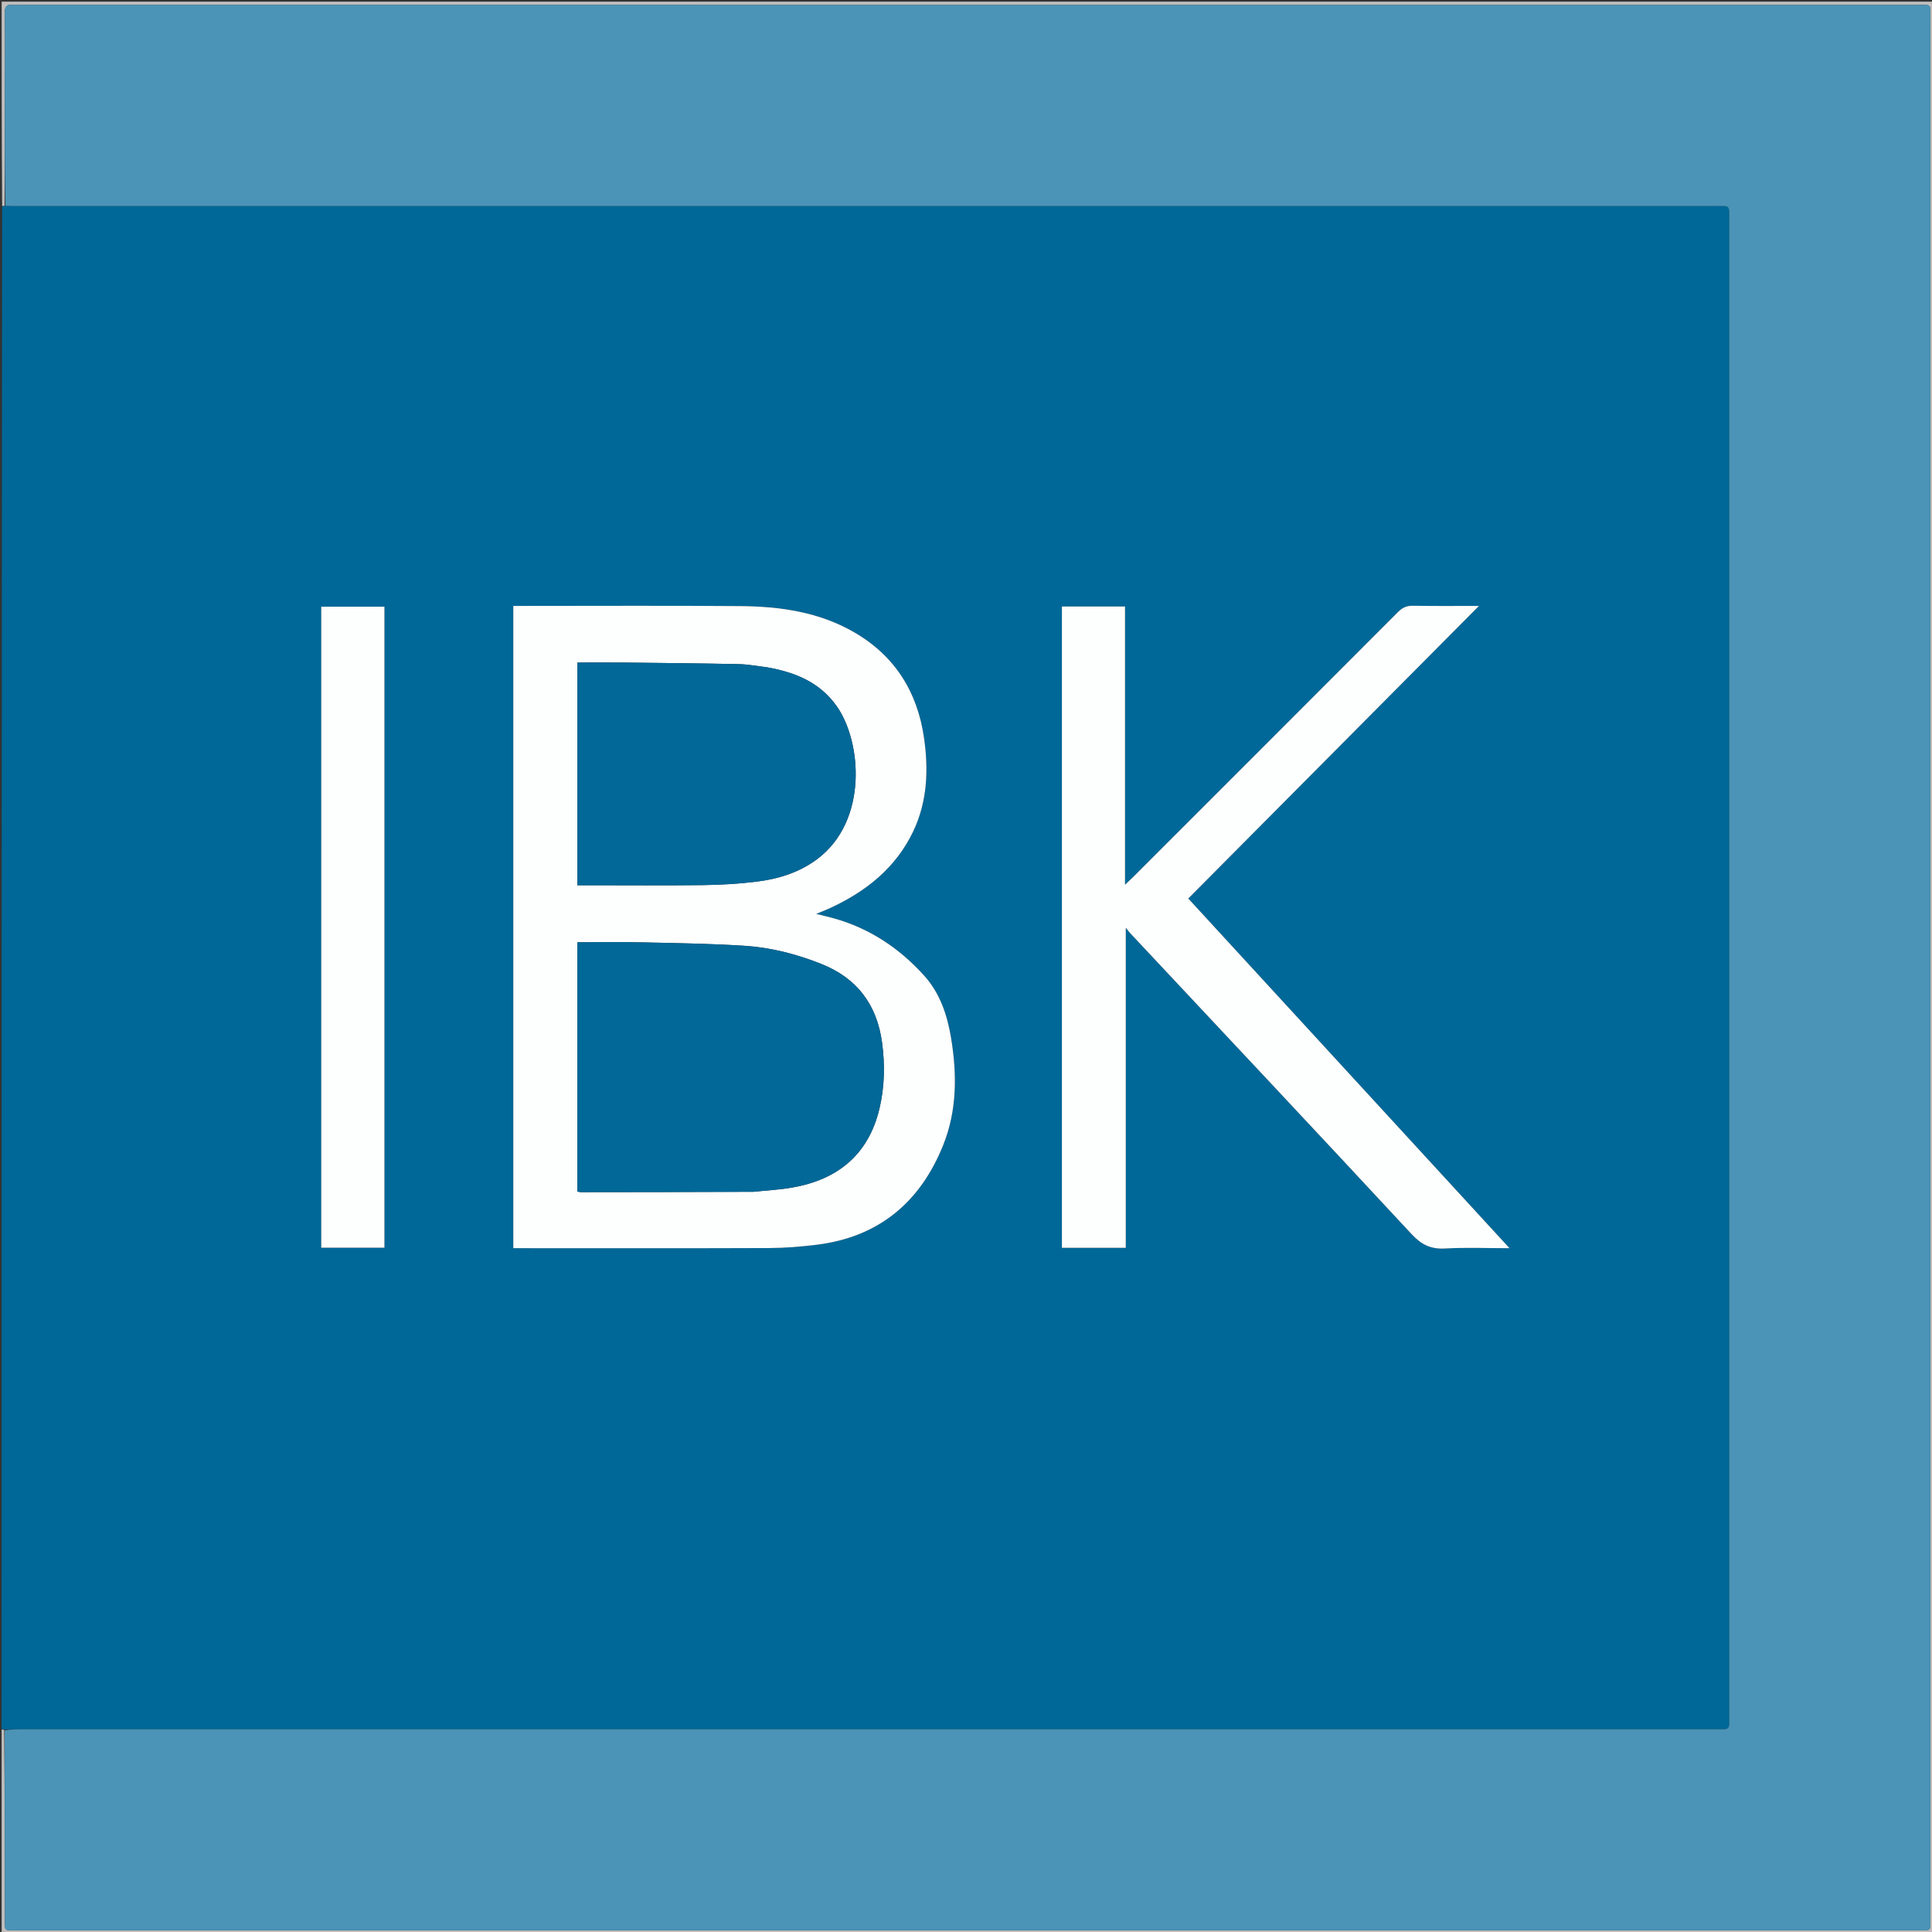 <svg version="1.1" id="Layer_1" xmlns="http://www.w3.org/2000/svg" xmlns:xlink="http://www.w3.org/1999/xlink" x="0px" y="0px"
	 width="100%" viewBox="0 0 1181 1181" enable-background="new 0 0 1181 1181" xml:space="preserve">
<rect x="0" y="0" width="1181" height="1181" fill="#333333" stroke="none"/>
<path fill="#006898" opacity="1" stroke="none" 
	d="
M1,1057 
	C1,746.971 1,436.941 1.298,126.405 
	C1.996,125.859 2.397,125.821 3.278,125.827 
	C5.091,125.892 6.423,125.929 7.756,125.929 
	C354.565,125.928 701.374,125.923 1048.183,125.932 
	C1057.924,125.933 1057.064,124.912 1057.064,134.75 
	C1057.074,439.228 1057.074,743.707 1057.063,1048.186 
	C1057.062,1057.994 1058.044,1057.063 1048.254,1057.064 
	C703.444,1057.074 358.635,1057.072 13.826,1057.08 
	C10.161,1057.08 6.497,1057.191 2.528,1057.196 
	C1.816,1057.095 1.408,1057.048 1,1057 
M313.773,627.5 
	C313.773,672.588 313.773,717.676 313.773,763.003 
	C316.34,763.003 318.321,763.003 320.303,763.003 
	C370.286,763.004 420.27,763.109 470.253,762.913 
	C479.877,762.875 489.548,762.081 499.109,760.908 
	C537.078,756.25 562.446,735.032 576.507,700.114 
	C585.074,678.839 585.053,656.572 581.331,634.235 
	C578.999,620.243 574.524,606.992 564.856,596.303 
	C549.705,579.553 531.472,567.403 509.507,561.305 
	C506.289,560.412 503.028,559.675 498.931,558.652 
	C502.459,557.177 505.092,556.178 507.639,554.995 
	C529.53,544.831 547.631,530.447 558.235,508.19 
	C566.924,489.952 567.646,470.525 564.83,450.985 
	C560.804,423.048 547.121,401.073 522.455,386.677 
	C500.787,374.031 476.749,370.675 452.248,370.488 
	C407.932,370.149 363.611,370.385 319.293,370.381 
	C317.54,370.381 315.786,370.381 313.773,370.381 
	C313.773,456.247 313.773,541.374 313.773,627.5 
M649.13,515.5 
	C649.13,597.922 649.13,680.344 649.13,762.757 
	C662.415,762.757 675.014,762.757 688.166,762.757 
	C688.166,697.845 688.166,633.179 688.166,567.103 
	C689.661,568.949 690.232,569.752 690.899,570.464 
	C748.273,631.722 805.77,692.865 862.863,754.384 
	C868.868,760.856 874.631,763.692 883.361,763.192 
	C896.068,762.463 908.847,763.005 922.75,763.005 
	C856.916,691.344 791.865,620.537 726.366,549.241 
	C785.711,489.514 844.895,429.948 904.084,370.378 
	C890.88,370.378 877.262,370.523 863.65,370.285 
	C859.789,370.217 857.181,371.501 854.523,374.165 
	C800.614,428.202 746.625,482.159 692.647,536.126 
	C691.342,537.43 689.975,538.673 687.705,540.829 
	C687.705,483.15 687.705,426.925 687.705,370.727 
	C674.651,370.727 662.06,370.727 649.13,370.727 
	C649.13,418.885 649.13,466.692 649.13,515.5 
M235.003,694.5 
	C235.003,586.607 235.003,478.713 235.003,370.851 
	C221.74,370.851 209.05,370.851 196.366,370.851 
	C196.366,501.699 196.366,632.09 196.366,762.701 
	C209.314,762.701 222.02,762.701 235.003,762.701 
	C235.003,740.099 235.003,717.8 235.003,694.5 
z"/>
<path fill="#C0BEBD" opacity="1" stroke="none" 
	d="
M1,1057.458 
	C1.408,1057.048 1.816,1057.095 2.56,1057.646 
	C2.93,1095.98 2.942,1133.811 3.015,1171.643 
	C3.033,1180.972 1.843,1179.987 11.179,1179.987 
	C398.011,1180.002 784.843,1180.002 1171.675,1179.986 
	C1181.024,1179.985 1179.986,1181.073 1179.986,1171.778 
	C1180.002,784.947 1180.002,398.115 1179.988,11.283 
	C1179.987,1.872 1180.995,3.017 1171.747,3.017 
	C785.248,2.999 398.75,3.002 12.251,3.002 
	C10.751,3.002 9.232,3.161 7.755,2.978 
	C3.993,2.512 2.882,4.086 2.933,7.792 
	C3.119,21.29 3.023,34.791 2.995,48.291 
	C2.943,74.122 2.865,99.952 2.797,125.782 
	C2.397,125.821 1.996,125.859 1.298,125.949 
	C1,84.338 1,42.676 1,1.01 
	C394.619,1.007 788.238,1.007 1181.928,1.007 
	C1181.928,394.576 1181.928,788.152 1181.928,1181.864 
	C788.333,1181.864 394.667,1181.864 1,1181.864 
	C1,1140.573 1,1099.245 1,1057.458 
z"/>
<path fill="#4B94B7" opacity="1" stroke="none" 
	d="
M3.278,125.827 
	C2.865,99.952 2.943,74.122 2.995,48.291 
	C3.023,34.791 3.119,21.29 2.933,7.792 
	C2.882,4.086 3.993,2.512 7.755,2.978 
	C9.232,3.161 10.751,3.002 12.251,3.002 
	C398.75,3.002 785.248,2.999 1171.747,3.017 
	C1180.995,3.017 1179.987,1.872 1179.988,11.283 
	C1180.002,398.115 1180.002,784.947 1179.986,1171.778 
	C1179.986,1181.073 1181.024,1179.985 1171.675,1179.986 
	C784.843,1180.002 398.011,1180.002 11.179,1179.987 
	C1.843,1179.987 3.033,1180.972 3.015,1171.643 
	C2.942,1133.811 2.93,1095.98 2.864,1057.699 
	C6.497,1057.191 10.161,1057.08 13.826,1057.08 
	C358.635,1057.072 703.444,1057.074 1048.254,1057.064 
	C1058.044,1057.063 1057.062,1057.994 1057.063,1048.186 
	C1057.074,743.707 1057.074,439.228 1057.064,134.75 
	C1057.064,124.912 1057.924,125.933 1048.183,125.932 
	C701.374,125.923 354.565,125.928 7.756,125.929 
	C6.423,125.929 5.091,125.892 3.278,125.827 
z"/>
<path fill="#FDFEFE" opacity="1" stroke="none" 
	d="
M313.773,627 
	C313.773,541.374 313.773,456.247 313.773,370.381 
	C315.786,370.381 317.54,370.381 319.293,370.381 
	C363.611,370.385 407.932,370.149 452.248,370.488 
	C476.749,370.675 500.787,374.031 522.455,386.677 
	C547.121,401.073 560.804,423.048 564.83,450.985 
	C567.646,470.525 566.924,489.952 558.235,508.19 
	C547.631,530.447 529.53,544.831 507.639,554.995 
	C505.092,556.178 502.459,557.177 498.931,558.652 
	C503.028,559.675 506.289,560.412 509.507,561.305 
	C531.472,567.403 549.705,579.553 564.856,596.303 
	C574.524,606.992 578.999,620.243 581.331,634.235 
	C585.053,656.572 585.074,678.839 576.507,700.114 
	C562.446,735.032 537.078,756.25 499.109,760.908 
	C489.548,762.081 479.877,762.875 470.253,762.913 
	C420.27,763.109 370.286,763.004 320.303,763.003 
	C318.321,763.003 316.34,763.003 313.773,763.003 
	C313.773,717.676 313.773,672.588 313.773,627 
M460.929,728.487 
	C468.701,727.666 476.55,727.287 484.231,725.945 
	C512.078,721.08 530.873,705.891 537.6,677.652 
	C540.757,664.395 541.008,650.936 539.208,637.455 
	C536.099,614.173 523.926,597.901 501.889,589.167 
	C486.772,583.176 471.108,579.158 454.963,578.138 
	C434.208,576.827 413.384,576.512 392.584,576.054 
	C379.472,575.766 366.348,576 352.92,576 
	C352.92,626.798 352.92,677.514 352.92,728.362 
	C353.772,728.523 354.404,728.747 355.036,728.746 
	C390.026,728.719 425.016,728.673 460.929,728.487 
M468.533,407.846 
	C462.917,407.195 457.31,406.092 451.682,405.974 
	C428.542,405.487 405.396,405.263 382.252,405.019 
	C372.481,404.916 362.709,405.002 352.937,405.002 
	C352.937,450.607 352.937,495.669 352.937,541.134 
	C355.056,541.134 356.855,541.134 358.655,541.134 
	C382.482,541.134 406.312,541.342 430.136,541.04 
	C440.931,540.903 451.775,540.254 462.485,538.933 
	C475.794,537.291 488.484,533.404 499.48,525.199 
	C530.832,501.808 526.82,453.06 511.276,431.411 
	C500.853,416.895 486.041,410.961 468.533,407.846 
z"/>
<path fill="#FDFEFE" opacity="1" stroke="none" 
	d="
M649.13,515 
	C649.13,466.692 649.13,418.885 649.13,370.727 
	C662.06,370.727 674.651,370.727 687.705,370.727 
	C687.705,426.925 687.705,483.15 687.705,540.829 
	C689.975,538.673 691.342,537.43 692.647,536.126 
	C746.625,482.159 800.614,428.202 854.523,374.165 
	C857.181,371.501 859.789,370.217 863.65,370.285 
	C877.262,370.523 890.88,370.378 904.084,370.378 
	C844.895,429.948 785.711,489.514 726.366,549.241 
	C791.865,620.537 856.916,691.344 922.75,763.005 
	C908.847,763.005 896.068,762.463 883.361,763.192 
	C874.631,763.692 868.868,760.856 862.863,754.384 
	C805.77,692.865 748.273,631.722 690.899,570.464 
	C690.232,569.752 689.661,568.949 688.166,567.103 
	C688.166,633.179 688.166,697.845 688.166,762.757 
	C675.014,762.757 662.415,762.757 649.13,762.757 
	C649.13,680.344 649.13,597.922 649.13,515 
z"/>
<path fill="#FDFEFE" opacity="1" stroke="none" 
	d="
M235.003,695 
	C235.003,717.8 235.003,740.099 235.003,762.701 
	C222.02,762.701 209.314,762.701 196.366,762.701 
	C196.366,632.09 196.366,501.699 196.366,370.851 
	C209.05,370.851 221.74,370.851 235.003,370.851 
	C235.003,478.713 235.003,586.607 235.003,695 
z"/>
<path fill="#016898" opacity="1" stroke="none" 
	d="
M460.468,728.558 
	C425.016,728.673 390.026,728.719 355.036,728.746 
	C354.404,728.747 353.772,728.523 352.92,728.362 
	C352.92,677.514 352.92,626.798 352.92,576 
	C366.348,576 379.472,575.766 392.584,576.054 
	C413.384,576.512 434.208,576.827 454.963,578.138 
	C471.108,579.158 486.772,583.176 501.889,589.167 
	C523.926,597.901 536.099,614.173 539.208,637.455 
	C541.008,650.936 540.757,664.395 537.6,677.652 
	C530.873,705.891 512.078,721.08 484.231,725.945 
	C476.55,727.287 468.701,727.666 460.468,728.558 
z"/>
<path fill="#016898" opacity="1" stroke="none" 
	d="
M468.961,407.898 
	C486.041,410.961 500.853,416.895 511.276,431.411 
	C526.82,453.06 530.832,501.808 499.48,525.199 
	C488.484,533.404 475.794,537.291 462.485,538.933 
	C451.775,540.254 440.931,540.903 430.136,541.04 
	C406.312,541.342 382.482,541.134 358.655,541.134 
	C356.855,541.134 355.056,541.134 352.937,541.134 
	C352.937,495.669 352.937,450.607 352.937,405.002 
	C362.709,405.002 372.481,404.916 382.252,405.019 
	C405.396,405.263 428.542,405.487 451.682,405.974 
	C457.31,406.092 462.917,407.195 468.961,407.898 
z"/>
</svg>